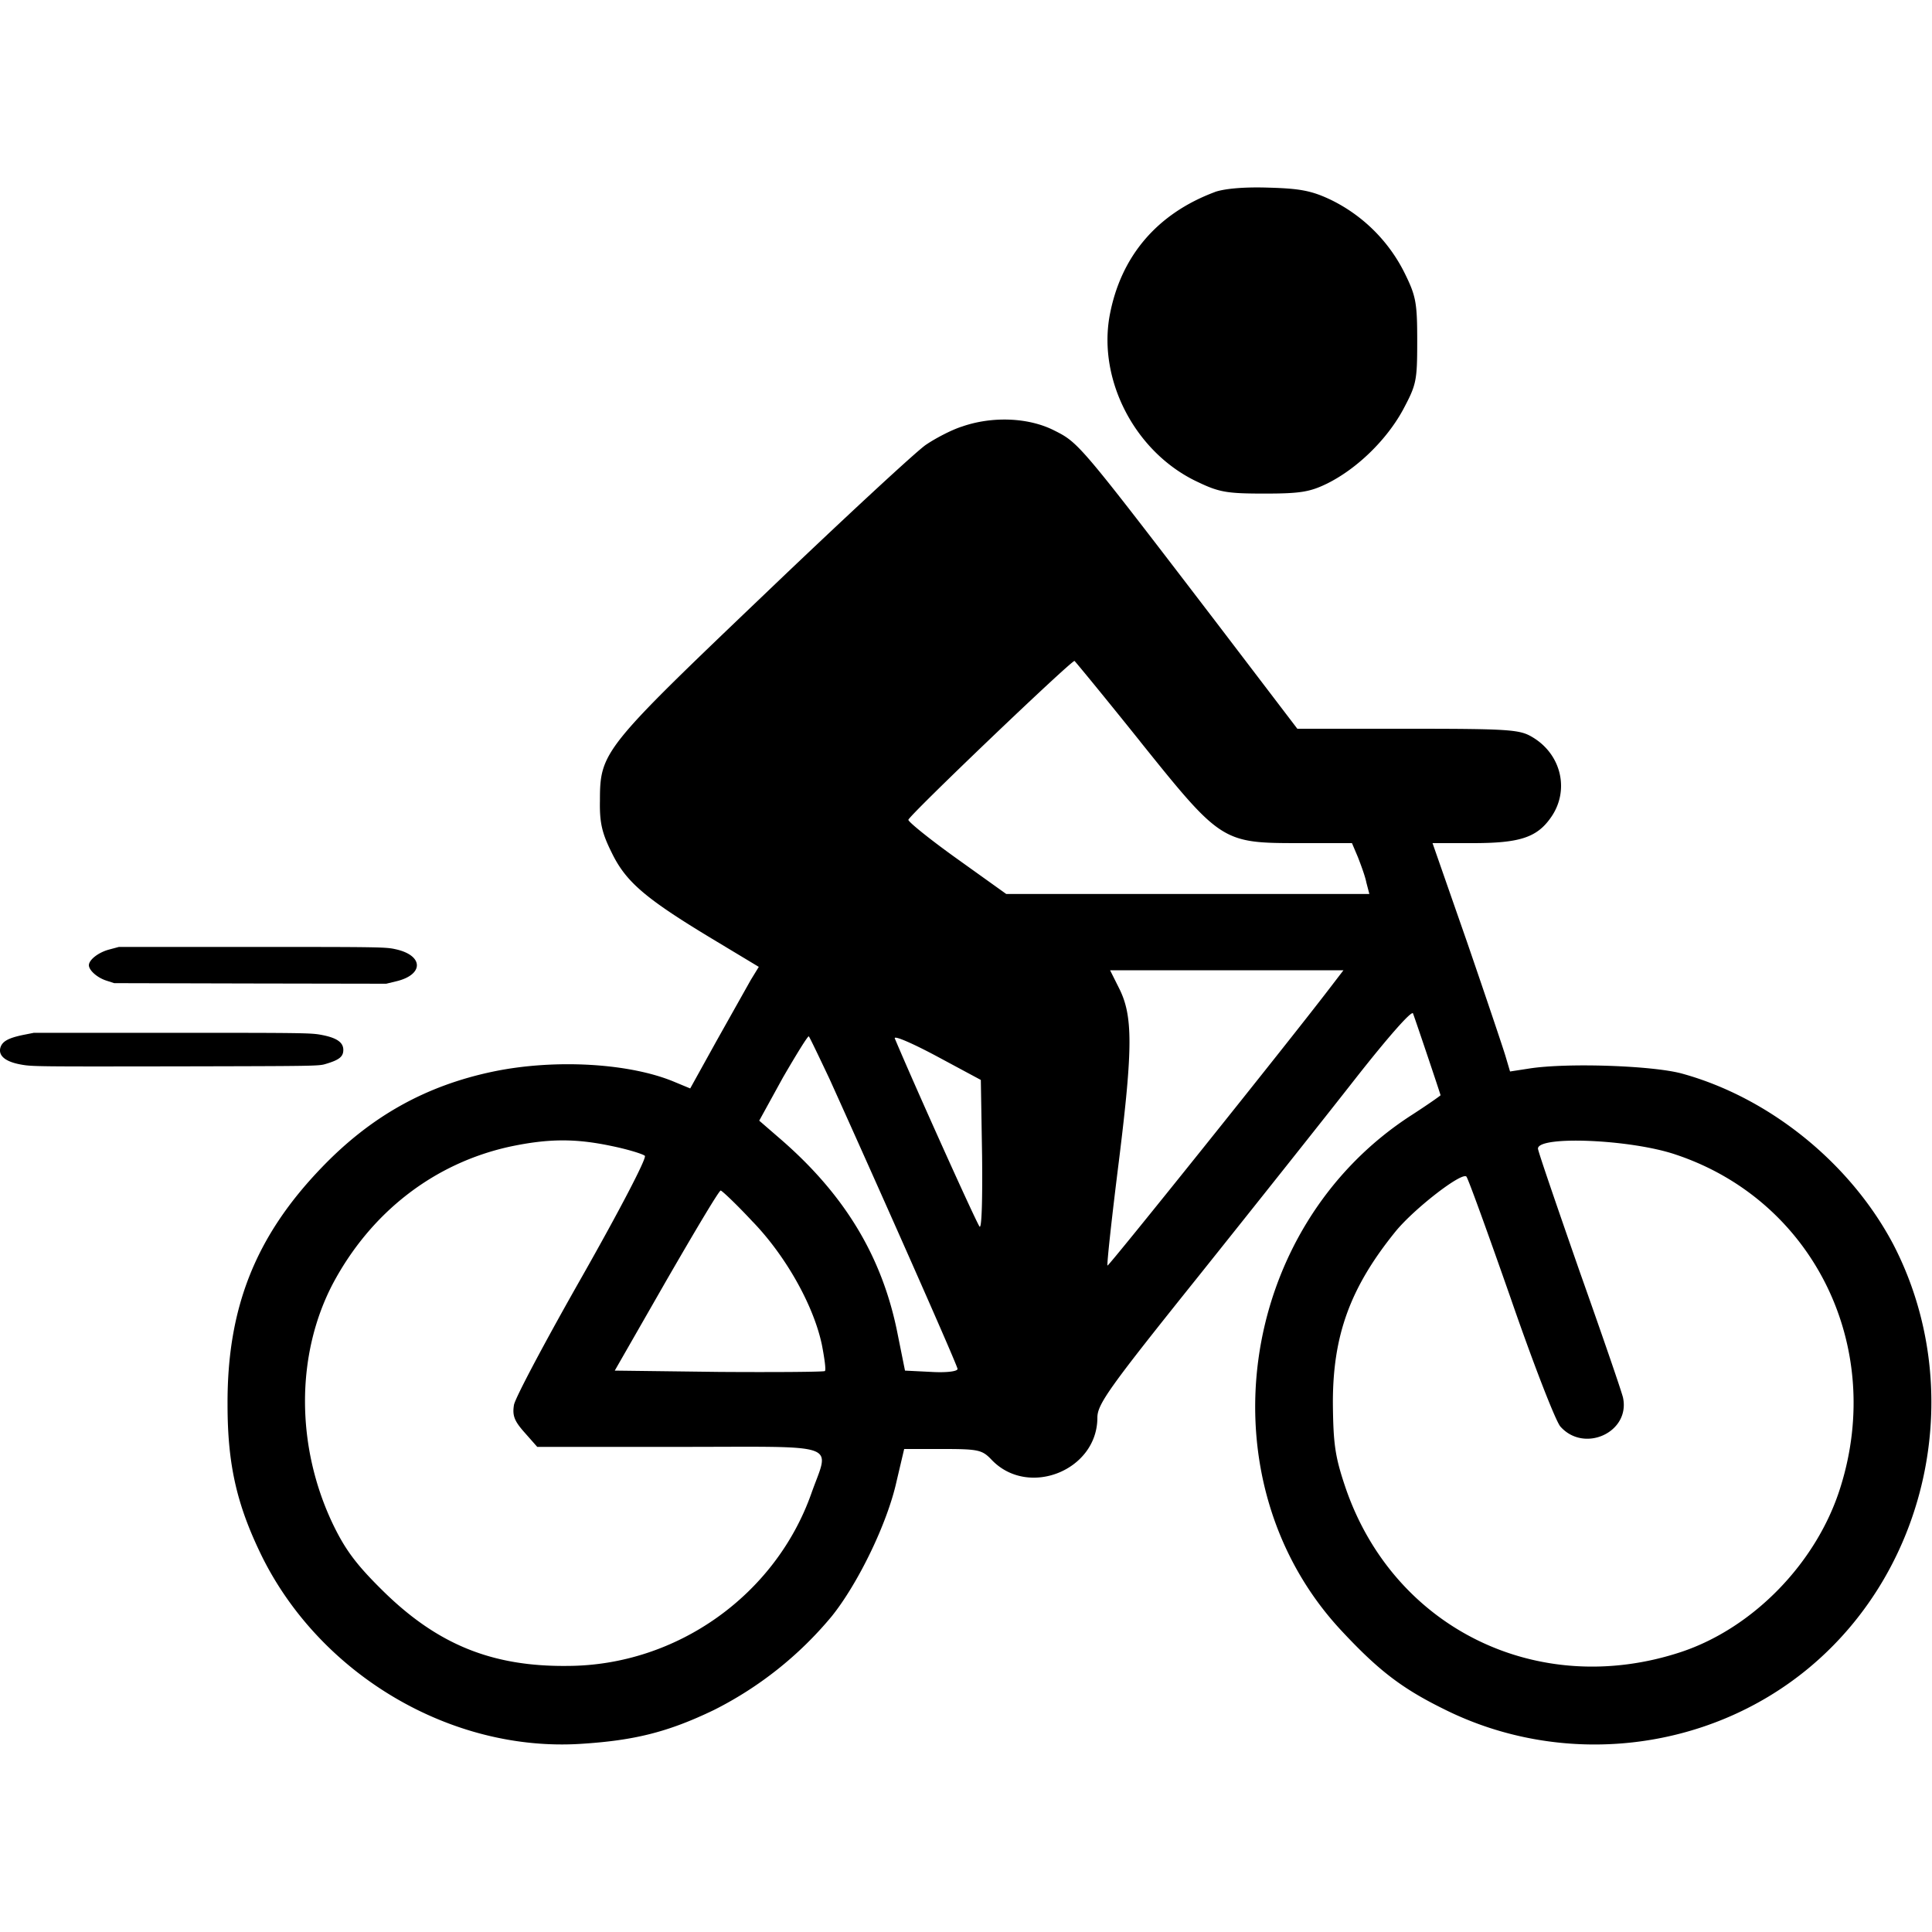 <svg viewBox="0 0 40 40" fill="none" height="40" width="40" xmlns="http://www.w3.org/2000/svg"><path d="M25.158 3.974c-1.202.447-1.956 1.333-2.184 2.561-.246 1.351.543 2.851 1.833 3.448.439.21.605.236 1.377.236.746 0 .939-.035 1.298-.21.614-.307 1.22-.895 1.562-1.518.28-.526.298-.596.298-1.43 0-.789-.026-.93-.254-1.394A3.34 3.34 0 0 0 27.56 4.14c-.403-.193-.649-.237-1.29-.255-.5-.017-.903.018-1.113.088ZM19.912 8.833c-.219.07-.552.246-.745.378-.193.131-1.702 1.526-3.342 3.096-3.334 3.184-3.404 3.263-3.404 4.272-.009.456.044.675.246 1.079.29.596.684.939 2.079 1.78l.964.58-.166.271-.71 1.264-.544.982-.316-.131c-.93-.395-2.483-.483-3.755-.22-1.394.29-2.535.921-3.561 1.991-1.369 1.422-1.956 2.904-1.947 4.904 0 1.254.193 2.088.719 3.158 1.22 2.447 3.912 4.035 6.588 3.868 1.122-.07 1.815-.245 2.763-.701a7.601 7.601 0 0 0 2.438-1.939c.544-.676 1.15-1.921 1.342-2.79L18.72 30h.799c.736 0 .815.018 1.008.22.755.798 2.193.227 2.193-.869 0-.28.246-.623 2.088-2.921 1.15-1.439 2.614-3.28 3.246-4.088.675-.86 1.175-1.43 1.201-1.36.062.167.57 1.676.57 1.694 0 .008-.263.193-.587.403-3.65 2.342-4.36 7.605-1.447 10.702.754.807 1.236 1.175 2.087 1.596 2.456 1.237 5.465.904 7.57-.842 2.535-2.105 3.272-5.824 1.755-8.763-.886-1.684-2.562-3.044-4.377-3.544-.606-.167-2.386-.228-3.167-.105l-.395.061-.096-.324c-.053-.176-.413-1.246-.799-2.369l-.71-2.035h.833c.965 0 1.325-.114 1.614-.526.395-.553.228-1.307-.377-1.667-.263-.158-.456-.175-2.579-.175h-2.29l-1.692-2.22c-2.825-3.692-2.834-3.701-3.342-3.956-.535-.272-1.29-.298-1.913-.079Zm3.693 6.518c1.676 2.088 1.702 2.105 3.299 2.105h1.087l.123.29c.061.158.15.395.175.526l.062.237h-7.518l-1.017-.728c-.553-.395-1.009-.763-1.009-.807-.009-.07 3.36-3.29 3.439-3.29.008 0 .622.746 1.36 1.667Zm3.921 5.114c-.886 1.158-4.579 5.763-4.596 5.737-.018-.018.088-.991.237-2.176.29-2.342.29-3 0-3.57l-.184-.368h4.832l-.289.377Zm-10.35 1.877c1.035 2.29 2.649 5.93 2.649 6 0 .053-.237.08-.544.062l-.544-.027-.15-.745c-.315-1.614-1.104-2.913-2.464-4.08l-.404-.35.492-.895c.28-.482.517-.868.535-.85.017.017.21.42.43.885Zm3.157 1.58c.01.92-.008 1.525-.052 1.473-.062-.07-1.342-2.912-1.755-3.895-.026-.07.36.097.869.369l.912.49.026 1.562Zm-7.666-.194c.342.07.649.167.684.202.044.044-.535 1.149-1.29 2.482-.754 1.325-1.394 2.527-1.42 2.676-.036.22.008.333.219.57l.263.298h2.947c3.395 0 3.105-.105 2.728.965-.745 2.105-2.79 3.562-5.044 3.57-1.57.018-2.701-.447-3.824-1.552-.553-.544-.78-.851-1.035-1.378-.772-1.614-.772-3.508-.009-4.973.79-1.491 2.105-2.509 3.684-2.851.798-.167 1.351-.167 2.097-.009Zm22.026.176c2.842.947 4.333 3.956 3.412 6.886-.482 1.552-1.798 2.912-3.298 3.412-2.965.982-5.965-.491-6.956-3.421-.21-.623-.246-.886-.255-1.702-.008-1.43.36-2.43 1.308-3.596.394-.474 1.36-1.22 1.456-1.123.035.035.447 1.175.92 2.526.466 1.35.93 2.544 1.027 2.65.491.552 1.439.122 1.298-.589-.008-.07-.412-1.245-.894-2.605-.474-1.36-.869-2.509-.869-2.561 0-.272 1.921-.193 2.851.123Zm-19.105 1.394c.693.72 1.263 1.746 1.43 2.553.052.272.087.518.06.535-.017.018-1.008.026-2.192.018l-2.158-.027 1.07-1.868c.588-1.018 1.088-1.86 1.123-1.86.026 0 .333.29.667.65ZM2.264 19.658c-.224.058-.424.213-.424.328.005.106.17.252.354.314l.17.055 2.813.007 2.819.005.219-.053c.563-.139.553-.533-.02-.66-.204-.046-.28-.049-2.973-.049h-2.76l-.198.053ZM.47 21.429c-.313.066-.434.138-.466.278-.032.161.122.28.44.335.221.04.359.04 3.194.036 2.893-.006 2.962-.006 3.105-.05.28-.083.365-.15.365-.291 0-.16-.143-.255-.471-.314-.201-.037-.402-.04-3.073-.04H.702l-.232.046Z" fill="#000"></path></svg>
